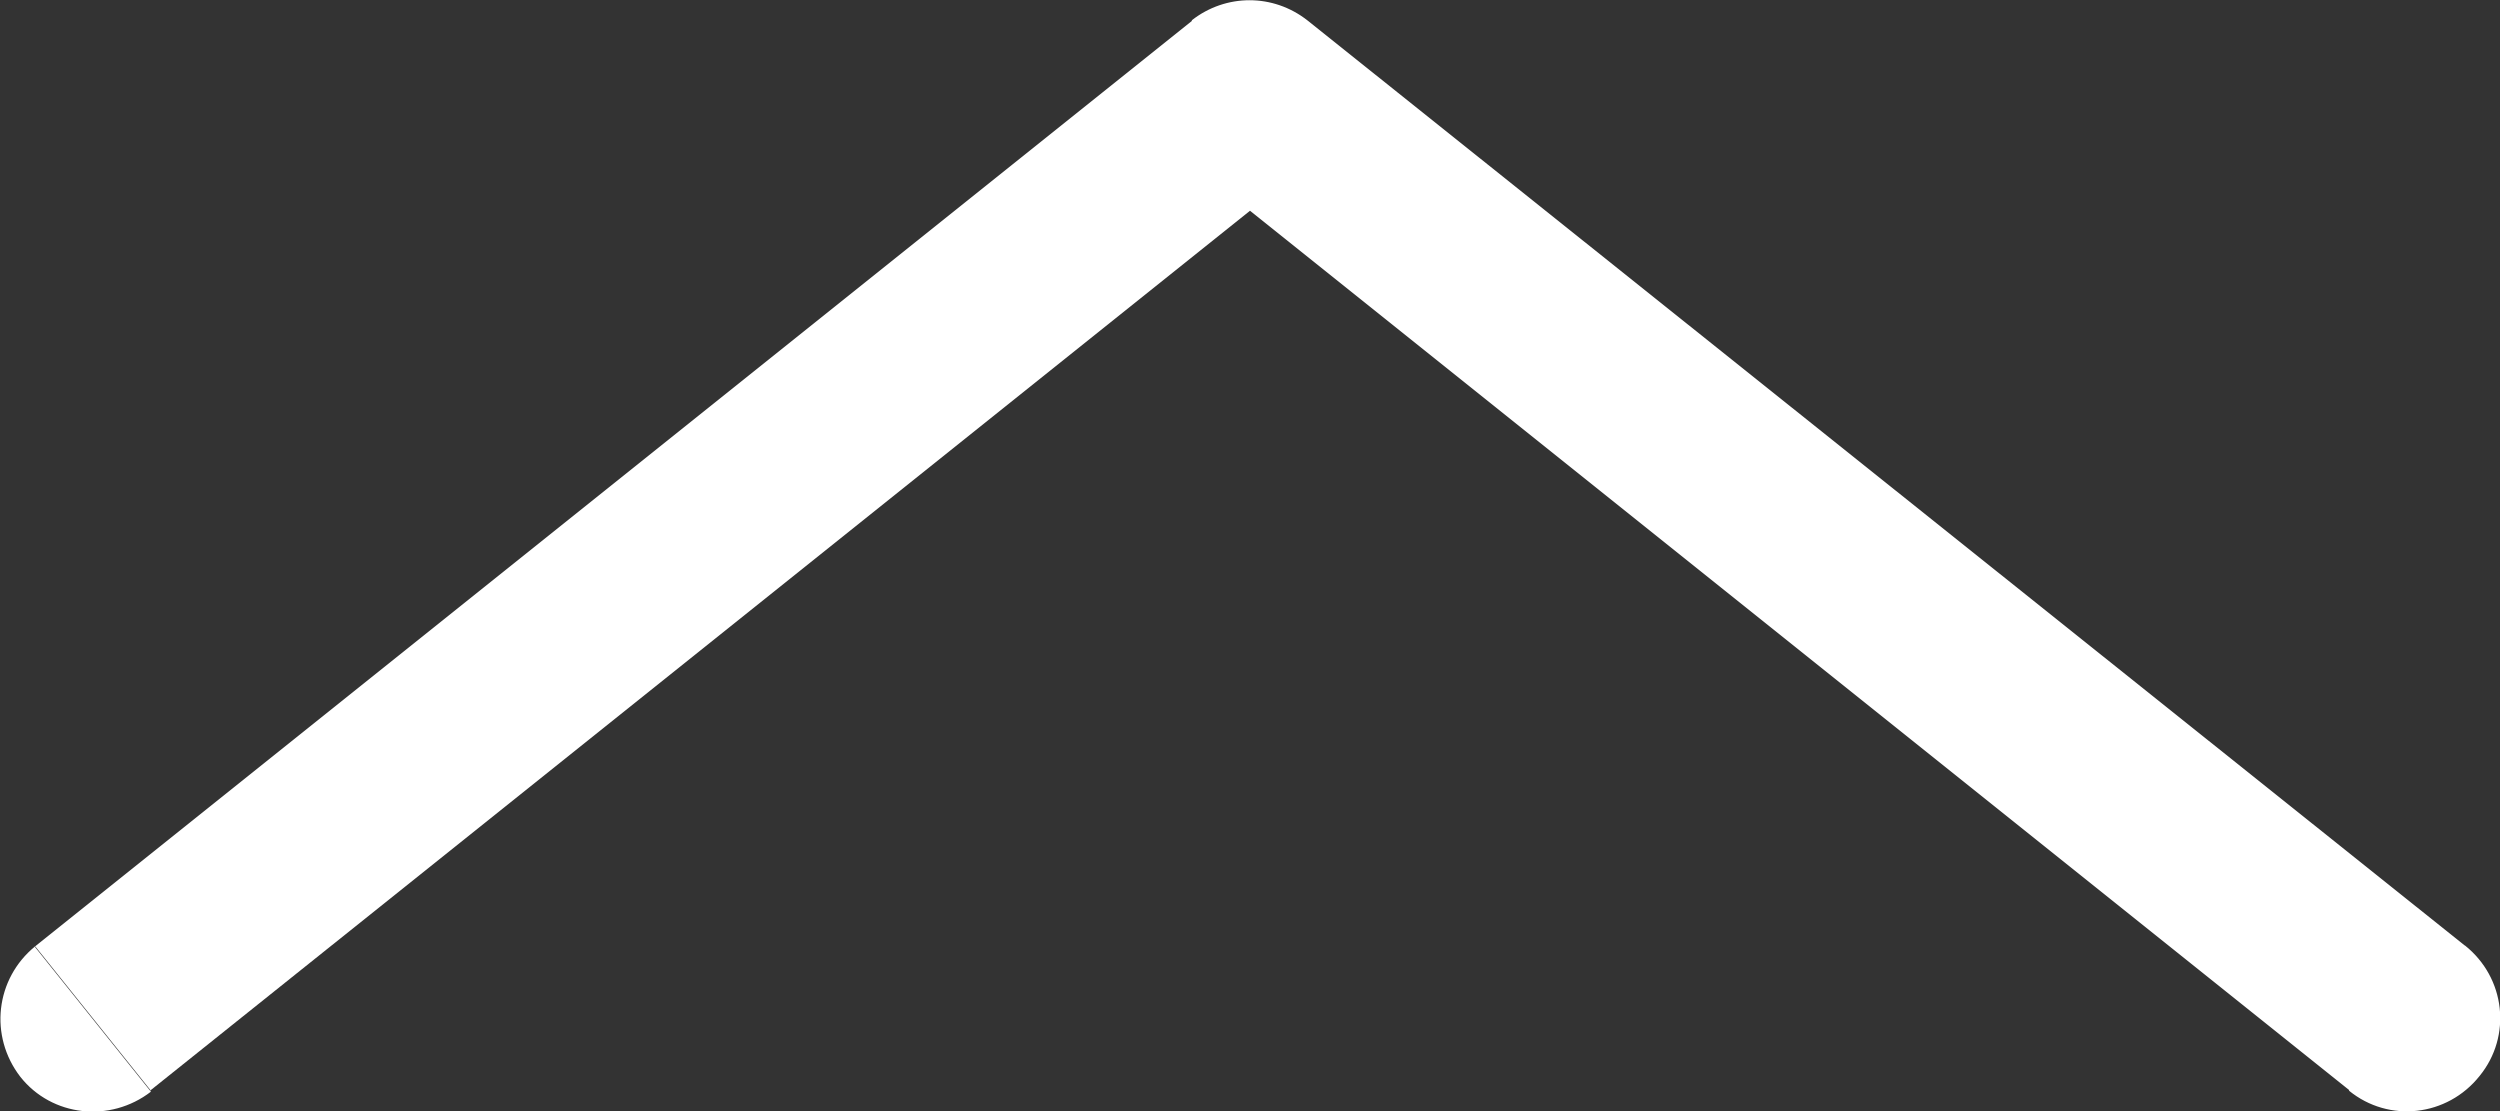 <?xml version="1.0" encoding="UTF-8"?>
<svg id="b" data-name="レイヤー 2" xmlns="http://www.w3.org/2000/svg" width="27" height="12" viewBox="0 0 27 12">
  <rect x="0" y="0" width="27" height="12" fill="#333333" stroke="none"/>
  <defs>
    <style>
      .d {
        fill: #fff;
      }
    </style>
  </defs>
  <g id="c" data-name="レイヤー 1">
    <path class="d" d="M12.88,1.78l12.5,10,1.25-1.56L14.12,.22l-1.25,1.56ZM1.62,11.78L14.12,1.78,12.88,.22,.38,10.22l1.25,1.56Zm23.75,0c.43,.35,1.06,.28,1.41-.16,.35-.43,.28-1.06-.16-1.41l-1.25,1.56ZM13.5,1l.62-.78c-.37-.29-.88-.29-1.25,0l.62,.78ZM.38,10.22c-.43,.35-.5,.97-.16,1.41,.34,.43,.97,.5,1.41,.16l-1.25-1.56Z"/>
  </g>
</svg>